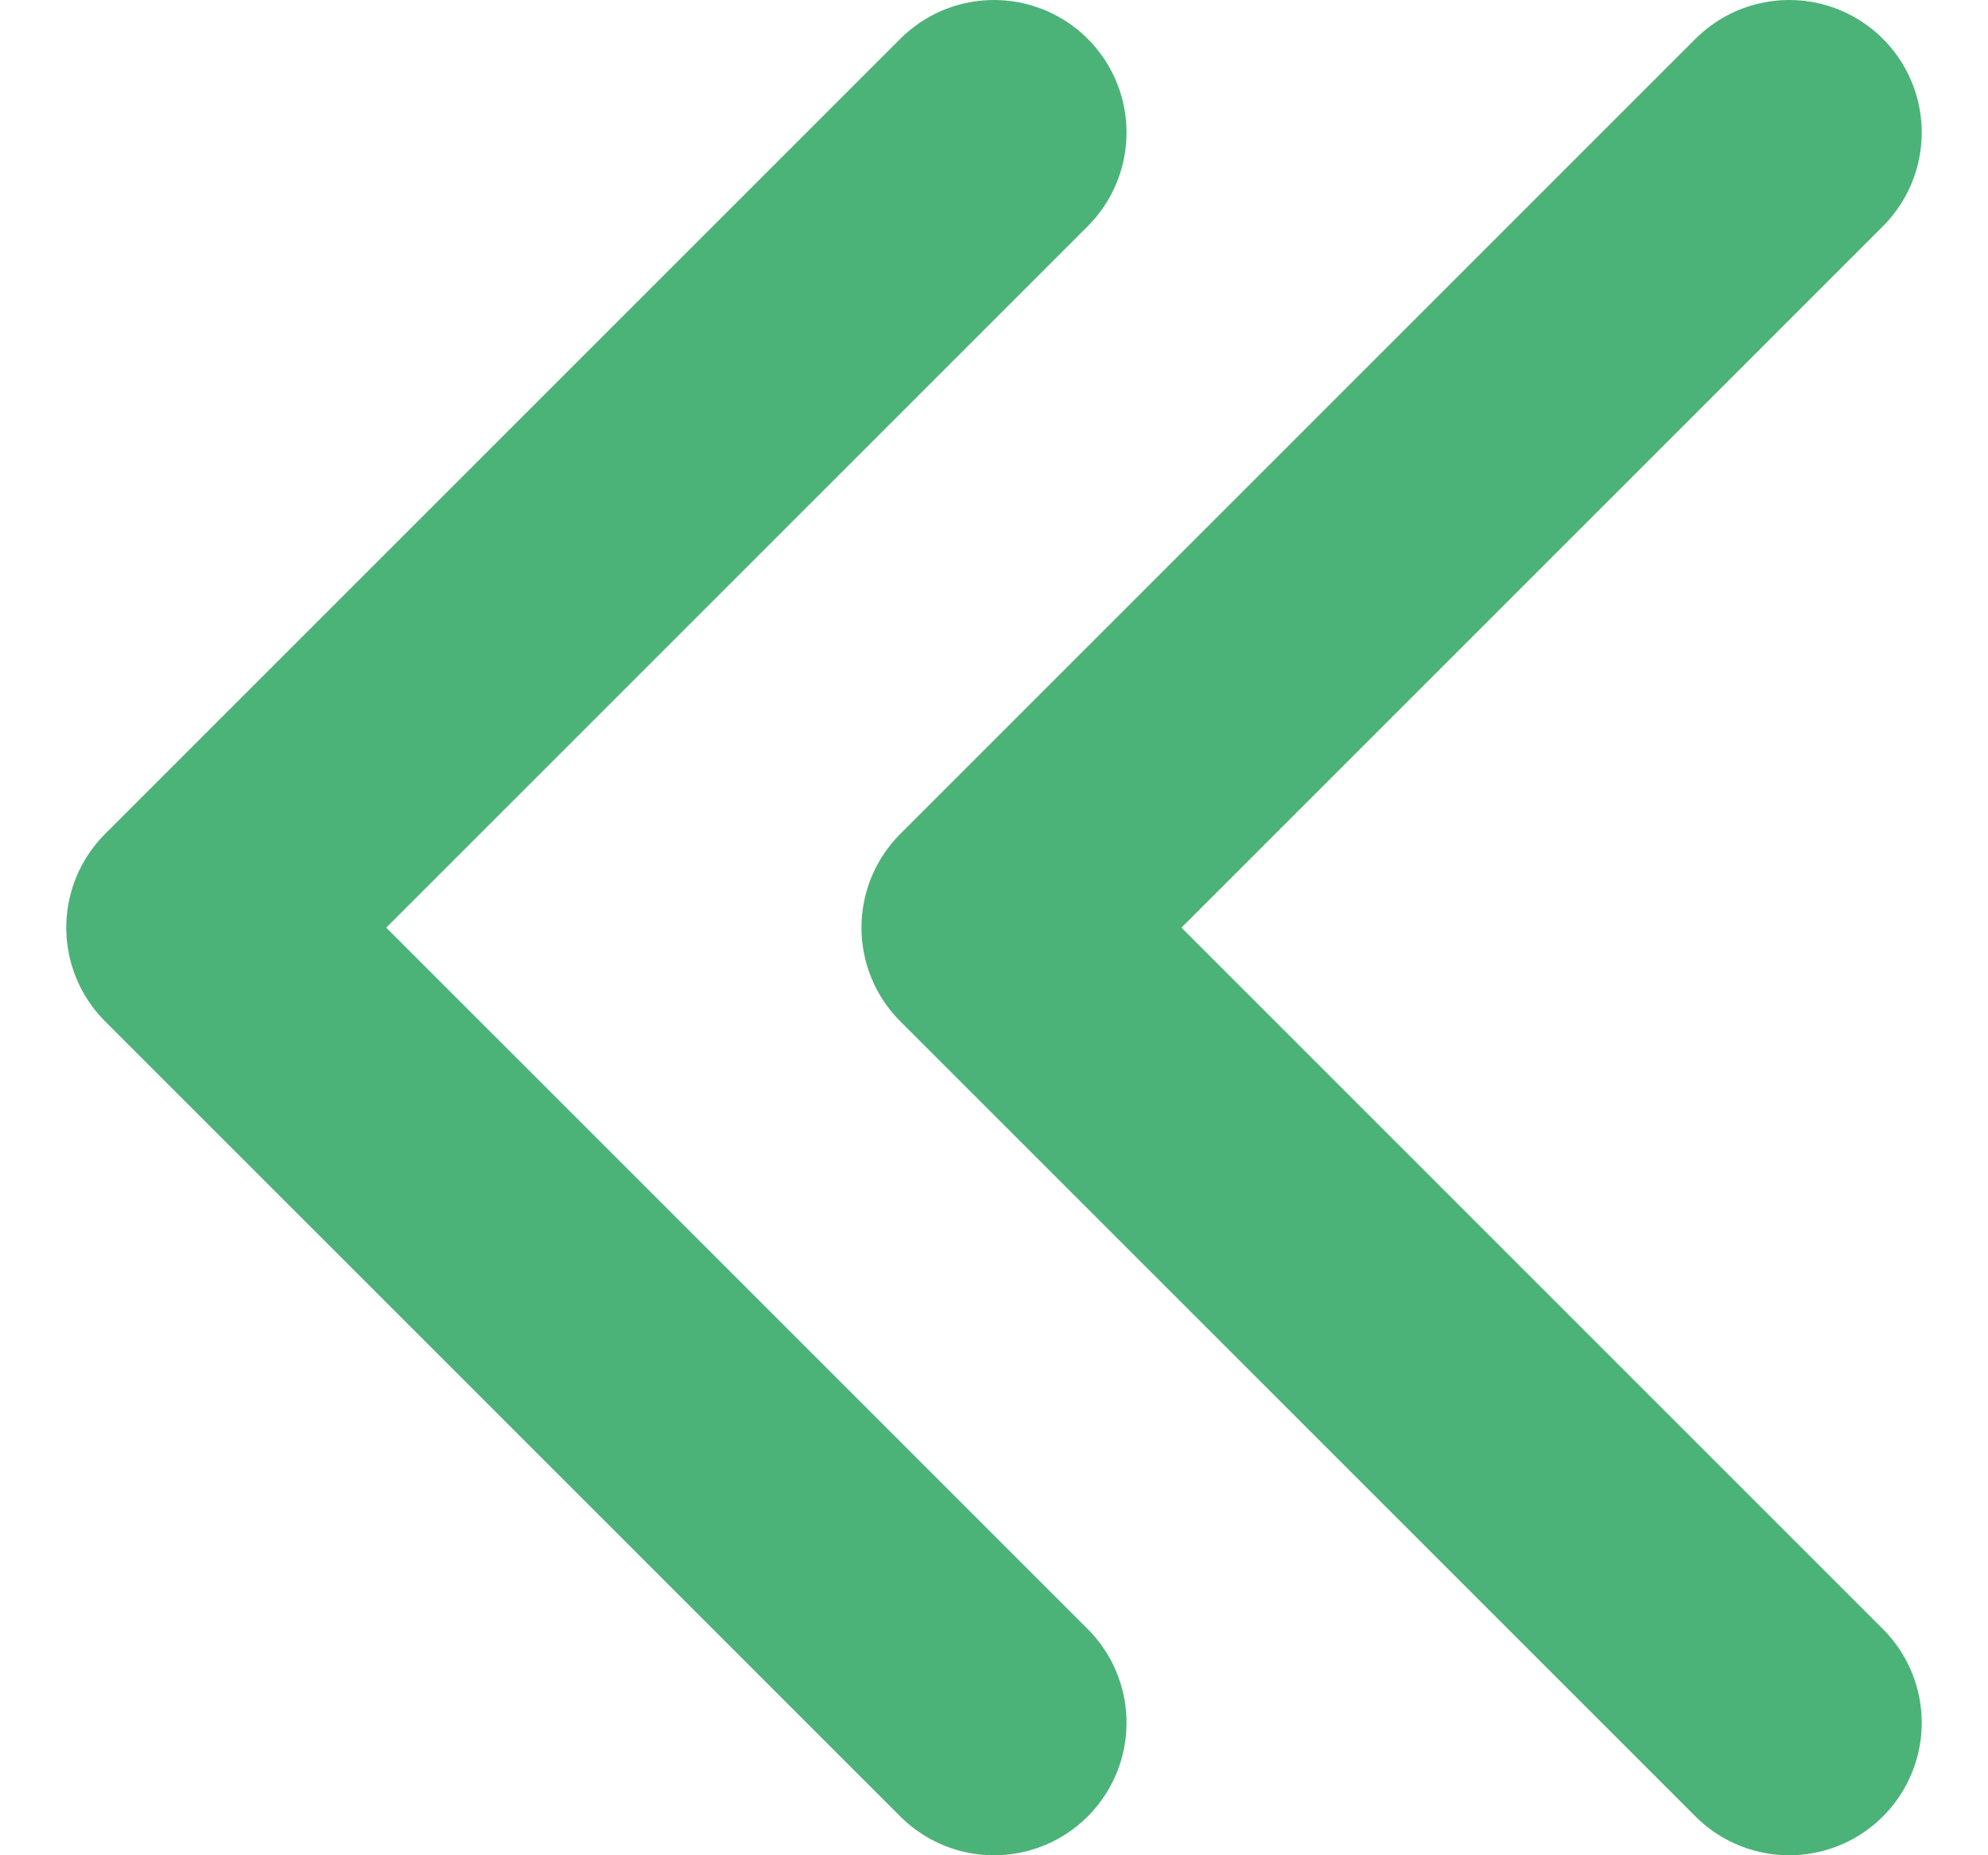 <svg width="15" height="14" viewBox="0 0 15 14" fill="none" xmlns="http://www.w3.org/2000/svg">
<path d="M7.5 1L1.5 7L7.5 13" stroke="#4CB378" stroke-width="2" stroke-linecap="round" stroke-linejoin="round"/>
<path d="M13.5 1L7.5 7L13.5 13" stroke="#4CB378" stroke-width="2" stroke-linecap="round" stroke-linejoin="round"/>
</svg>
